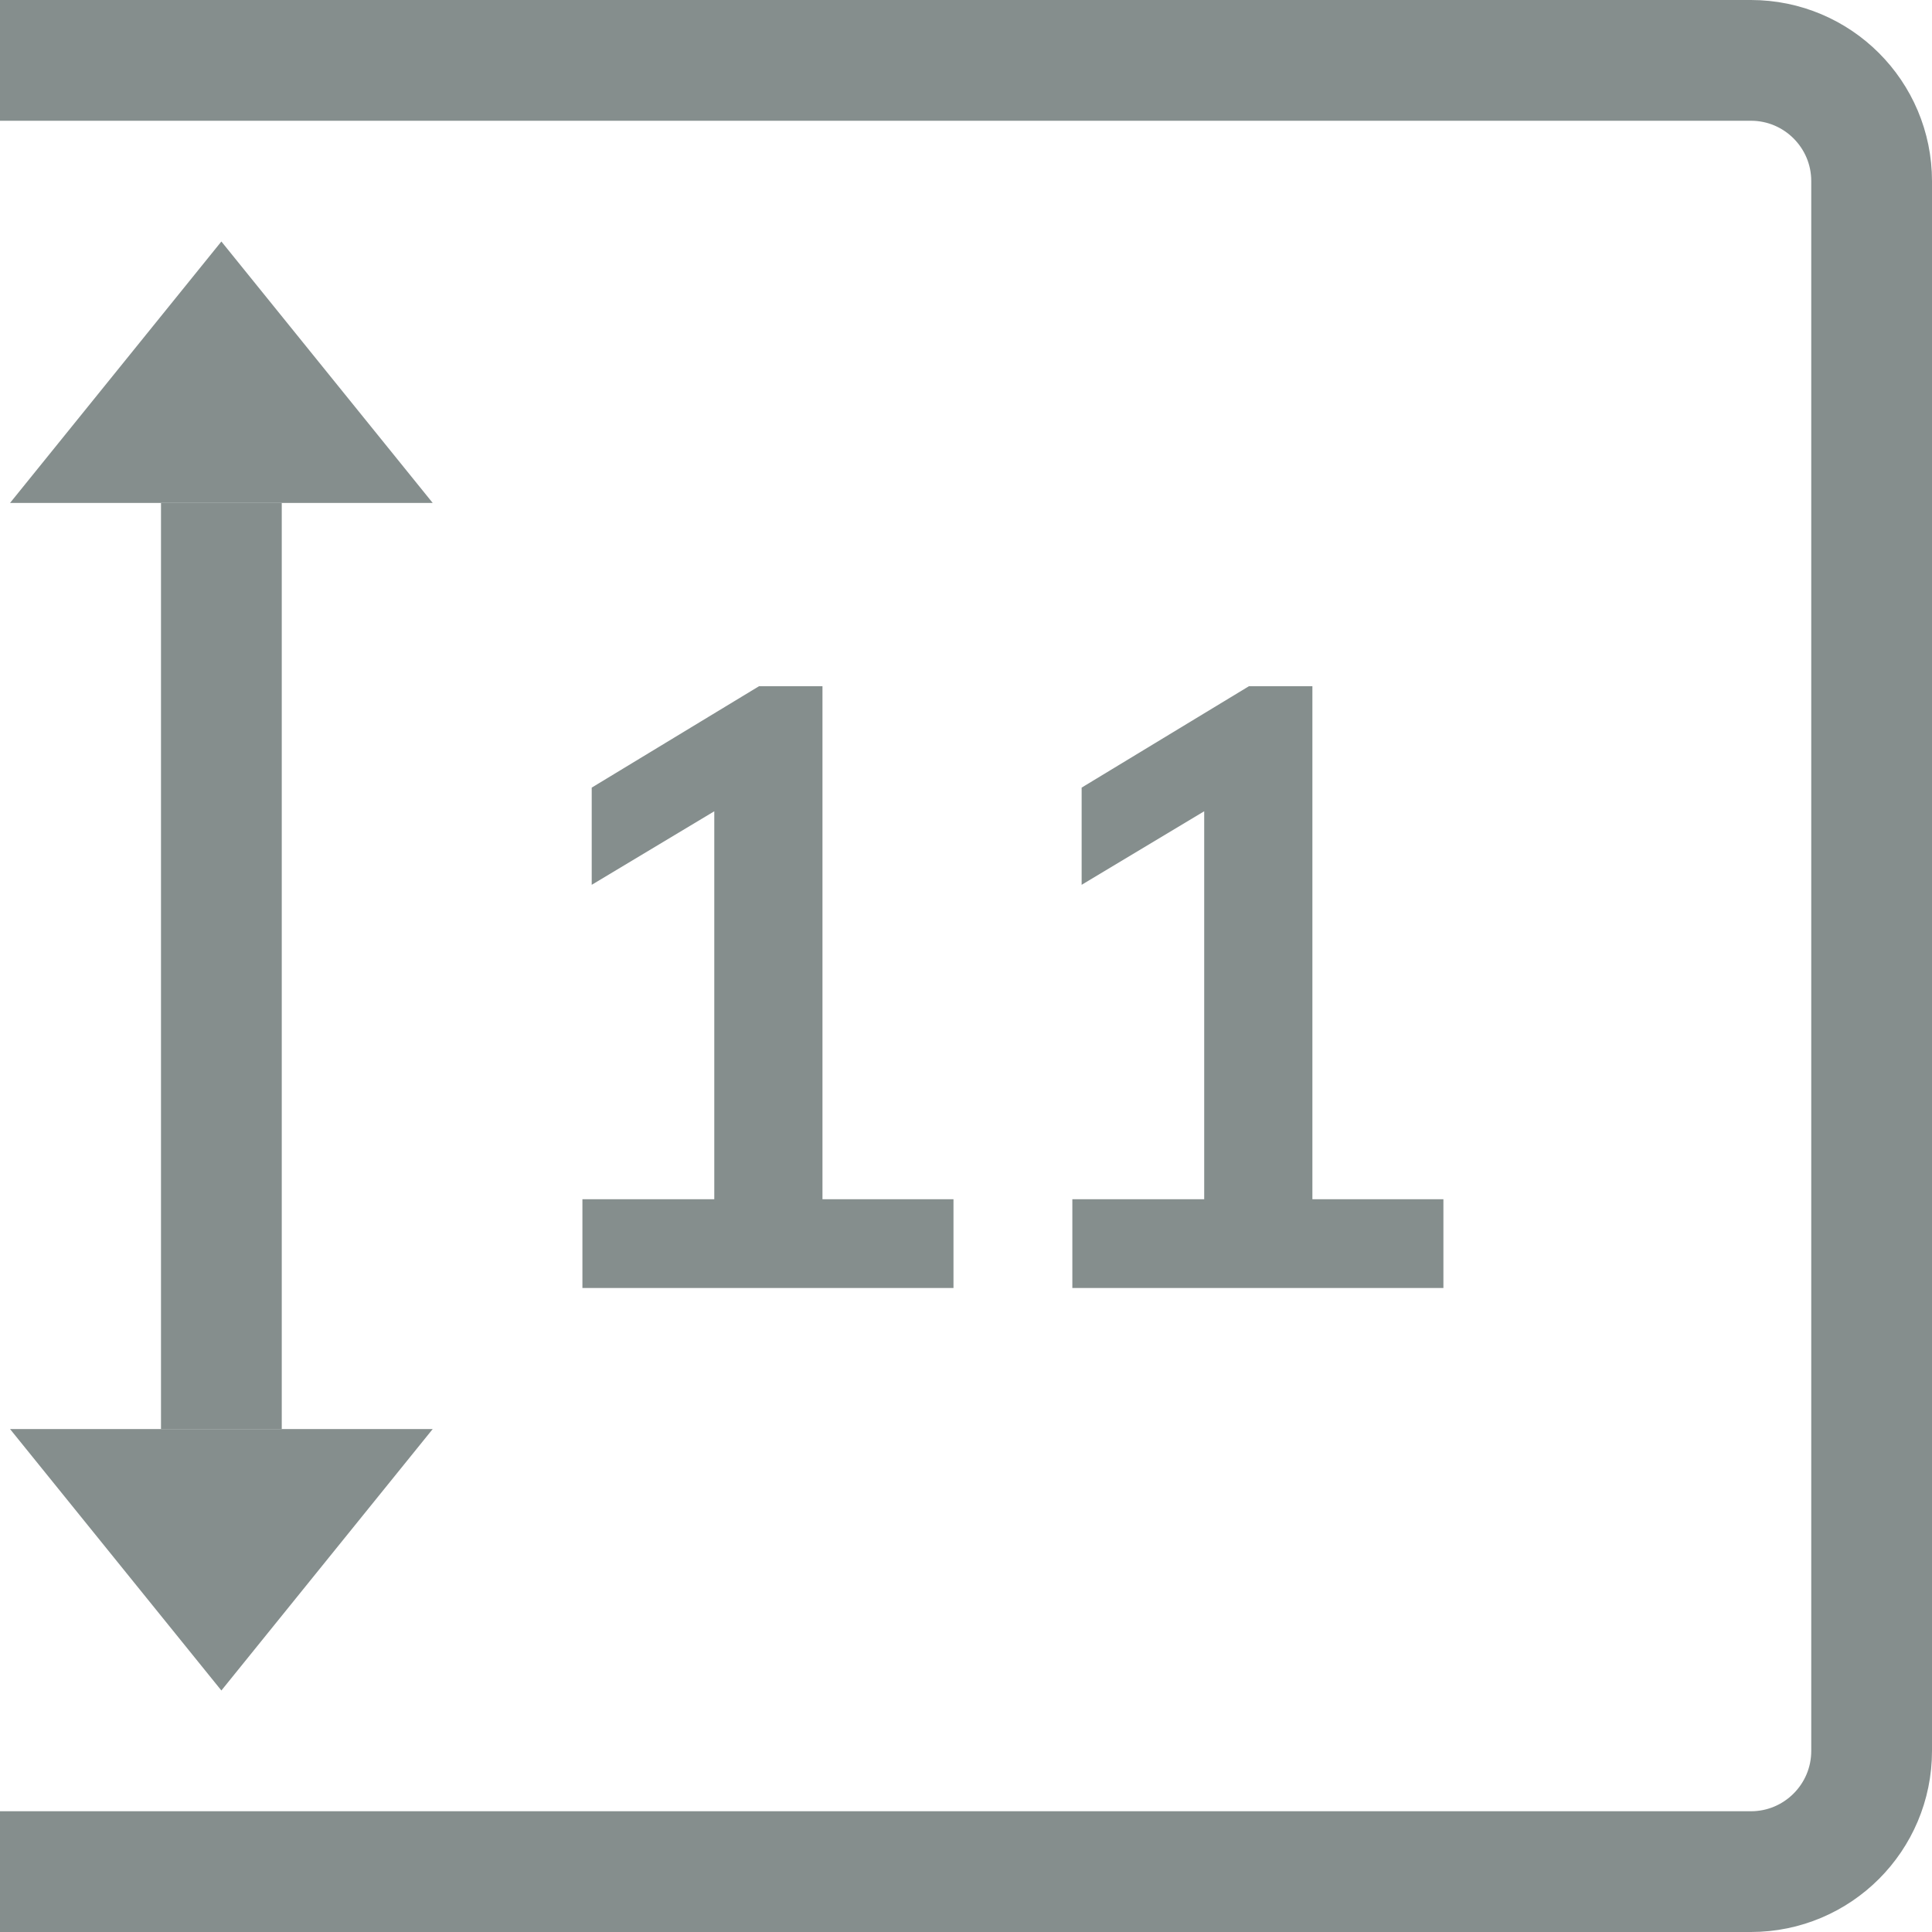 <svg width="96" height="96" viewBox="0 0 96 96" fill="none" xmlns="http://www.w3.org/2000/svg">
<g clip-path="url(#clip0_2915_7088)">
<path d="M40.868 59.59H47.378V64H28.94V59.59H35.492V40.312L29.402 43.966V39.136L37.718 34.096H40.868V59.59ZM65.212 59.59H71.722V64H53.284V59.59H59.836V40.312L53.746 43.966V39.136L62.062 34.096H65.212V59.59Z" fill="#858E8D"/>
<path d="M0 3C-1.657 3 -3 4.343 -3 6V90C-3 91.657 -1.657 93 0 93H87C90.314 93 93 90.314 93 87V9C93 5.686 90.314 3 87 3H0Z" stroke="#858E8D" stroke-width="6" stroke-linejoin="round"/>
<path d="M11 84L0.5 71.01L21.5 71.01L11 84Z" fill="#858E8D"/>
<rect x="8" y="71.01" width="46.019" height="6" transform="rotate(-90 8 71.01)" fill="#858E8D"/>
<path d="M11 12L21.5 24.99L0.5 24.99L11 12Z" fill="#858E8D"/>
</g>
<defs>
<clipPath id="clip0_2915_7088">
<rect width="96" height="96" fill="white"/>
</clipPath>
</defs>
</svg>
